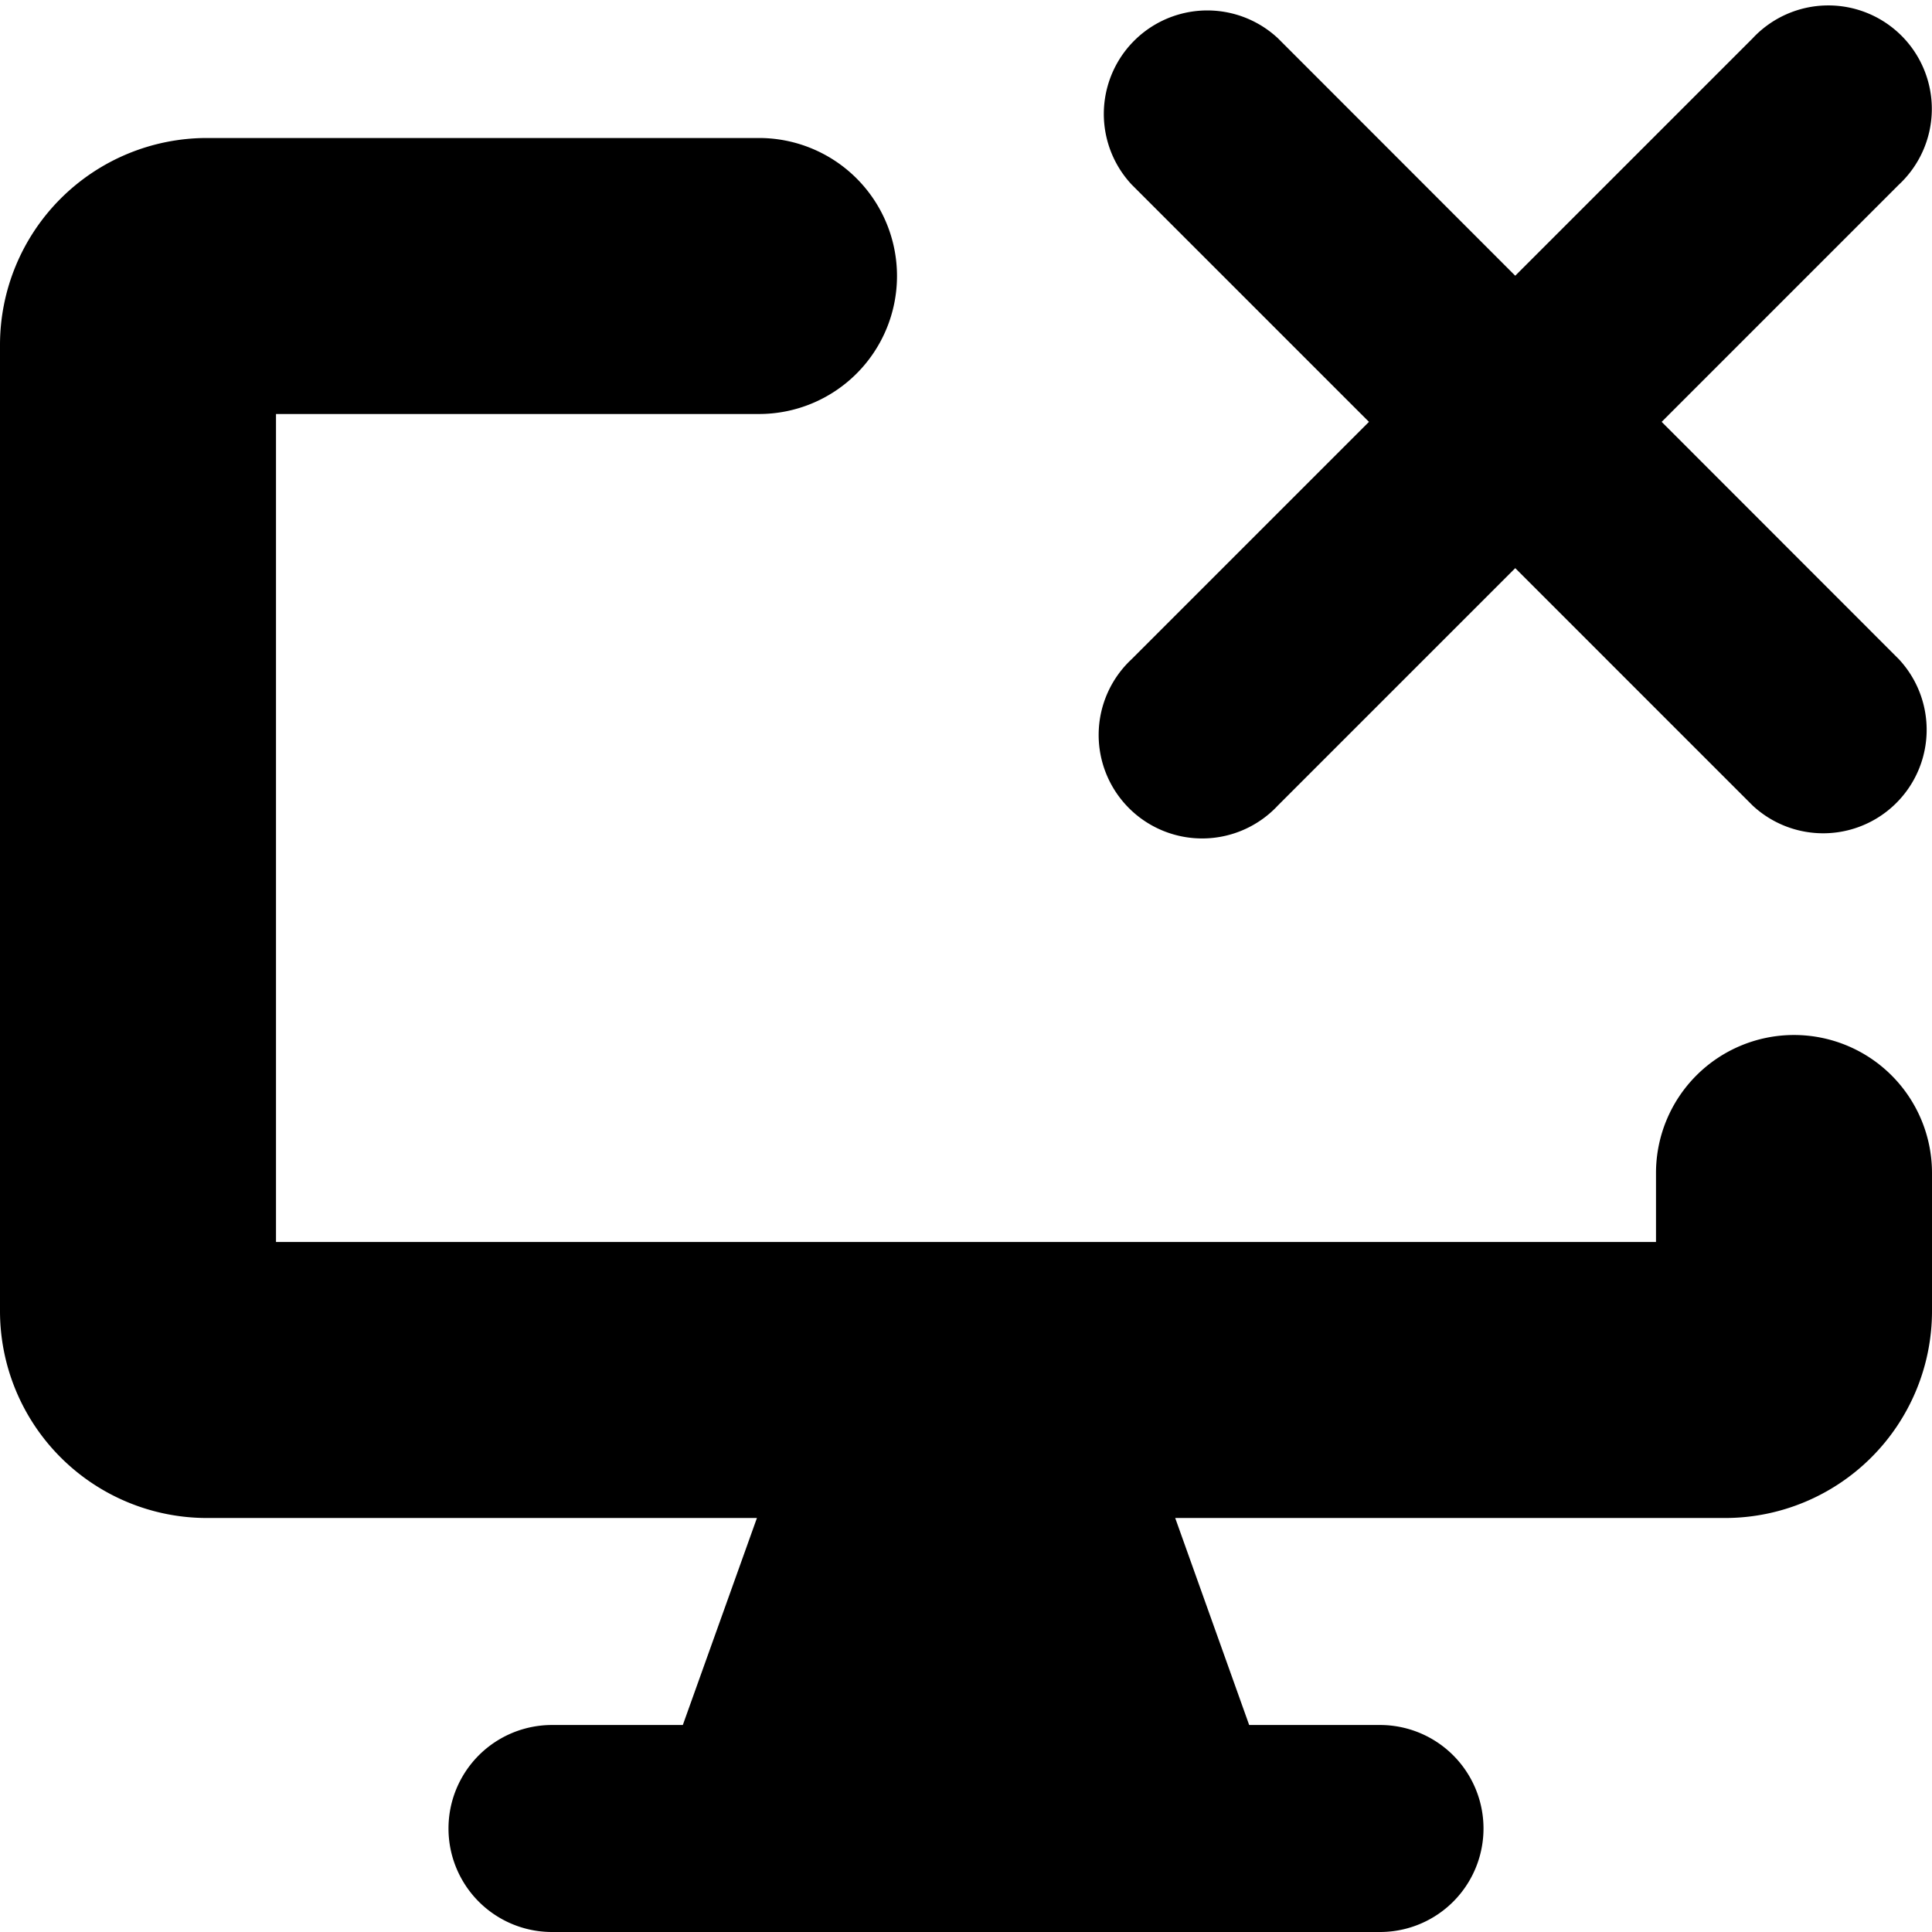 <?xml version="1.0" encoding="utf-8"?>
<!-- Generator: www.svgicons.com -->
<svg xmlns="http://www.w3.org/2000/svg" width="800" height="800" viewBox="0 0 14 14">
<path fill="currentColor" fill-rule="evenodd" d="M13.76 1.338A.75.75 0 1 0 12.7.278l-1.72 1.72L9.26.277a.75.75 0 0 0-1.06 1.06l1.72 1.72l-1.72 1.72a.75.75 0 1 0 1.06 1.06l1.72-1.72l1.72 1.72a.75.75 0 0 0 1.06-1.06l-1.719-1.72l1.72-1.72ZM8.516 11H12.5A1.5 1.5 0 0 0 14 9.5v-1a1 1 0 1 0-2 0V9H2V3h3.5a1 1 0 0 0 0-2h-4A1.5 1.5 0 0 0 0 2.5v7A1.5 1.5 0 0 0 1.5 11h3.985l-.537 1.5H4A.75.75 0 0 0 4 14h6a.75.75 0 0 0 0-1.5h-.948z" clip-rule="evenodd"/>
</svg>